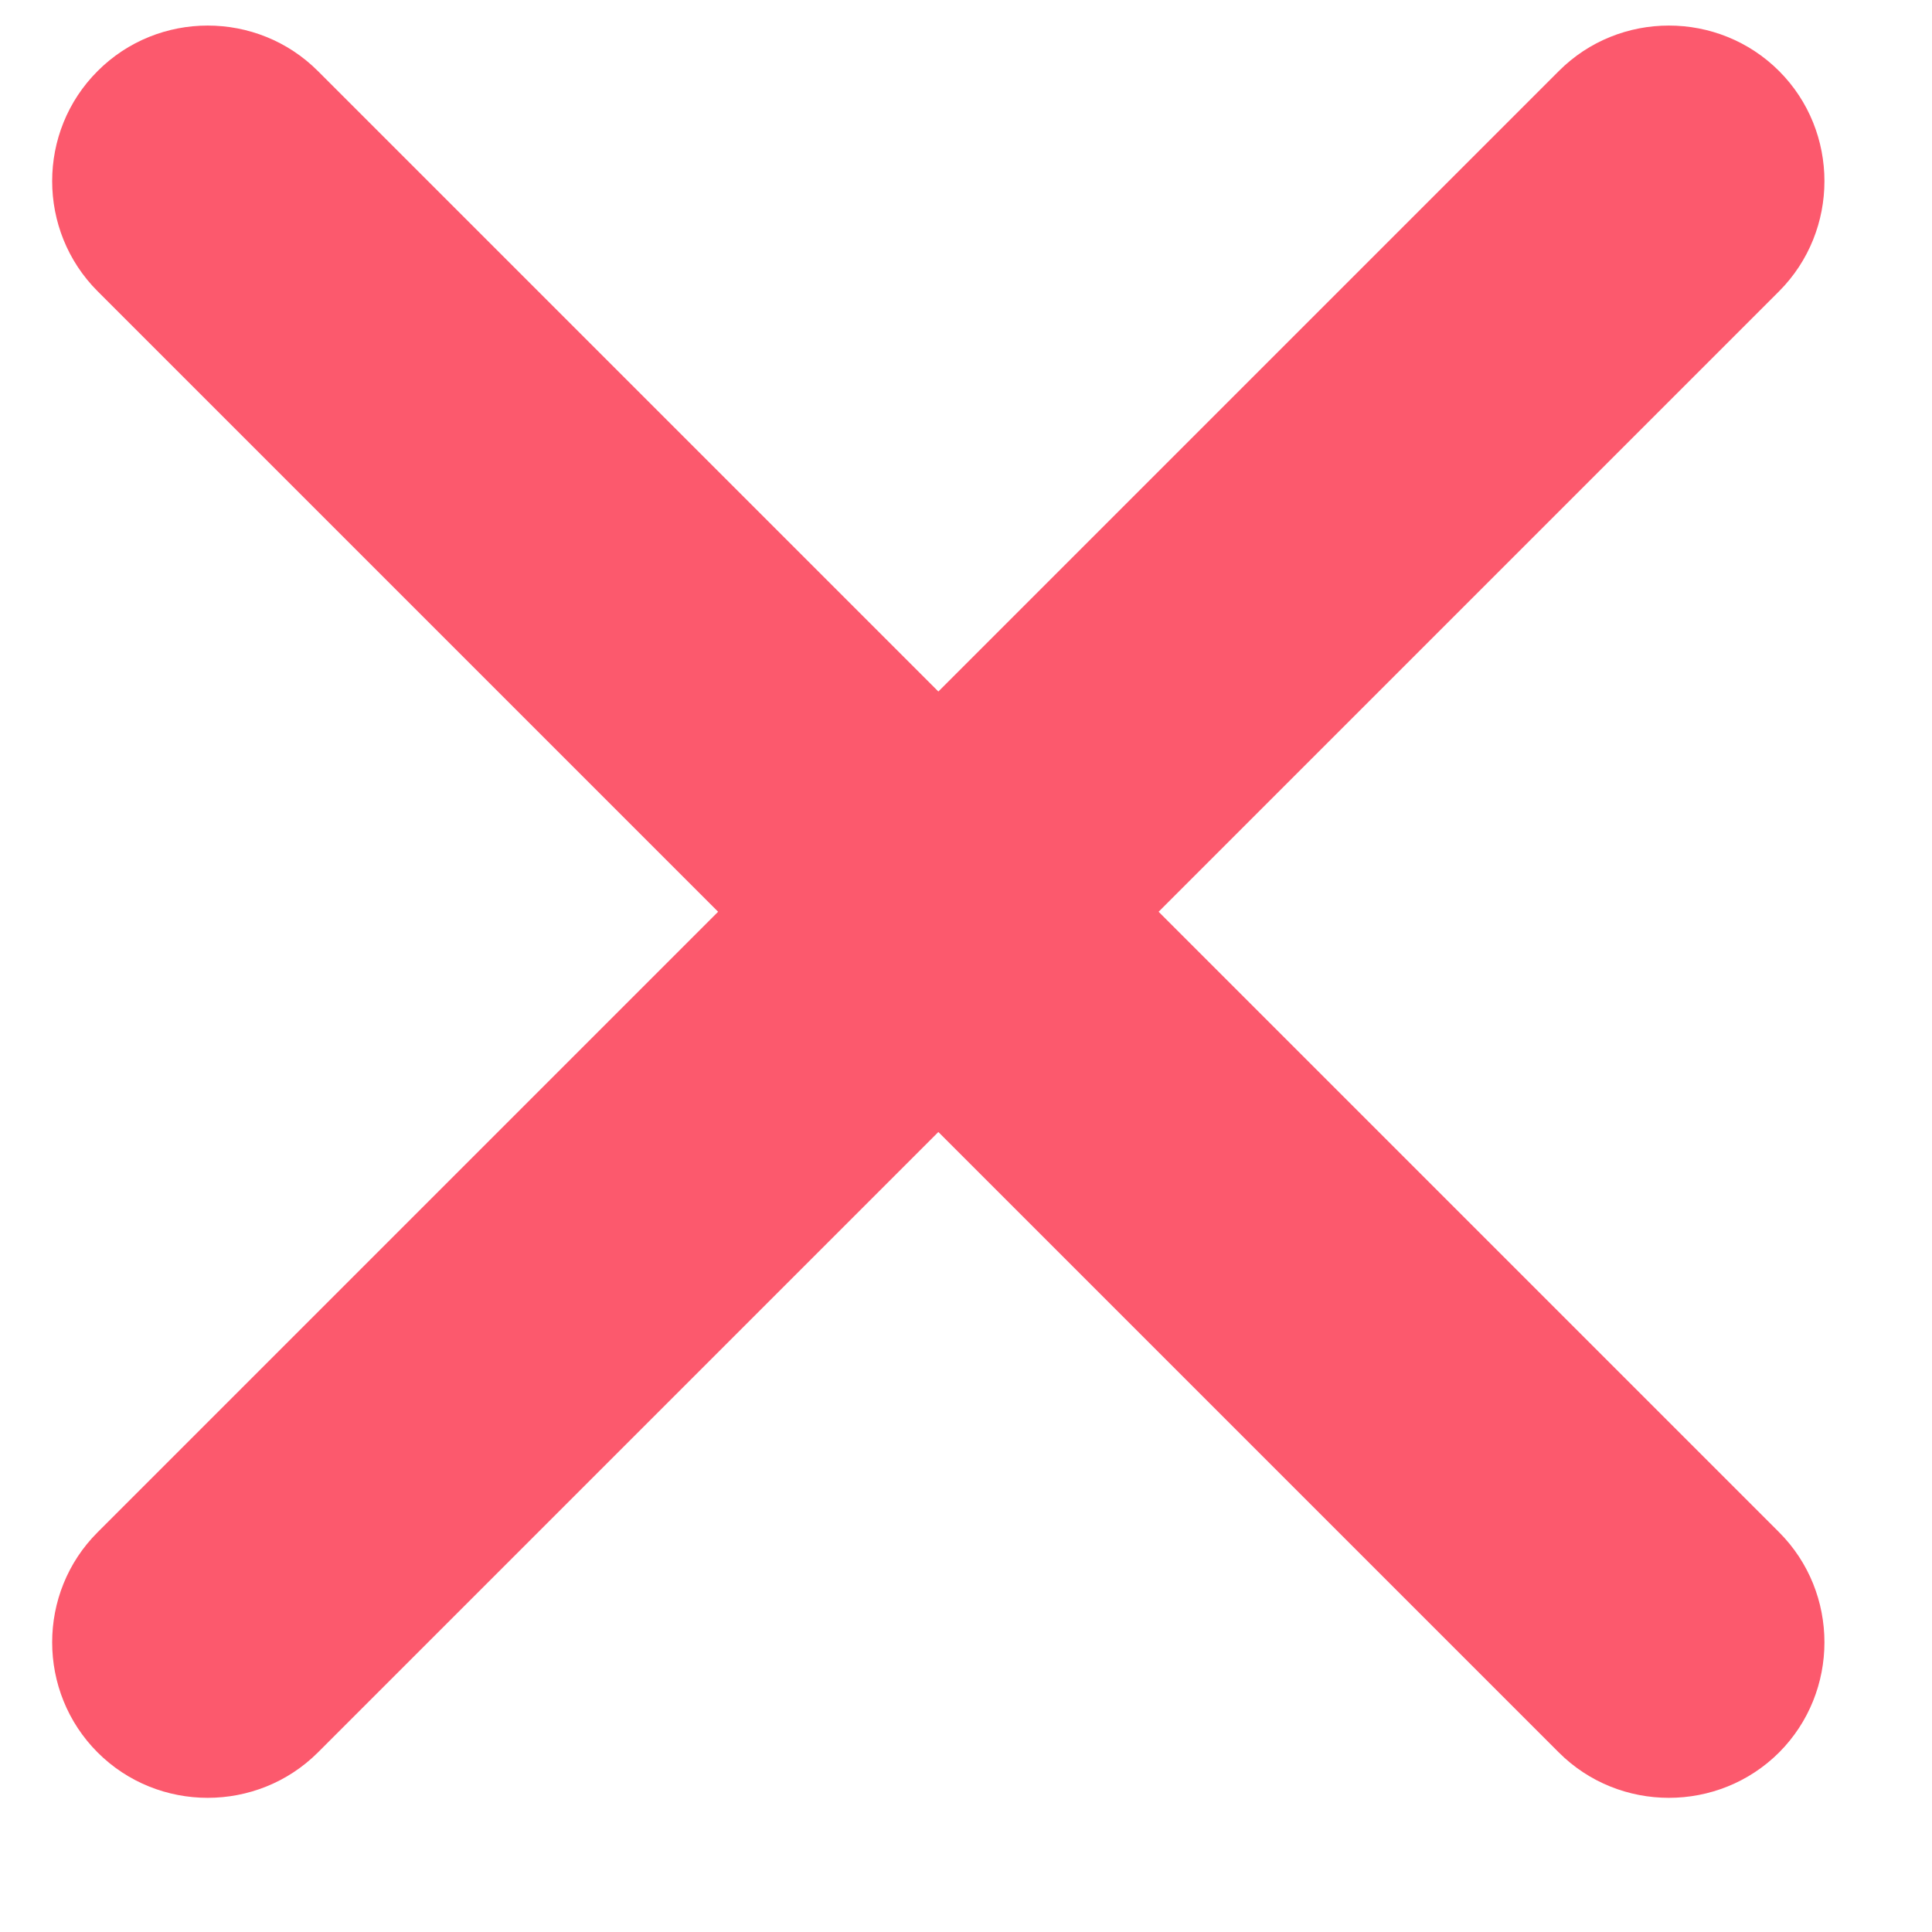 <?xml version="1.0" encoding="UTF-8"?> <svg xmlns="http://www.w3.org/2000/svg" width="13" height="13" viewBox="0 0 13 13" fill="none"><path d="M2.139 0.478C1.731 0.07 1.064 0.07 0.657 0.478C0.249 0.885 0.249 1.552 0.657 1.96L4.832 6.135L0.657 10.31C0.249 10.717 0.249 11.384 0.657 11.792C1.064 12.199 1.731 12.199 2.139 11.792L6.314 7.617L10.489 11.792C10.896 12.199 11.563 12.199 11.971 11.792C12.378 11.384 12.378 10.717 11.971 10.31L7.796 6.135L11.971 1.96C12.378 1.552 12.378 0.885 11.971 0.478C11.563 0.07 10.896 0.07 10.489 0.478L6.314 4.653L2.139 0.478Z" fill="#FC596D"></path></svg> 